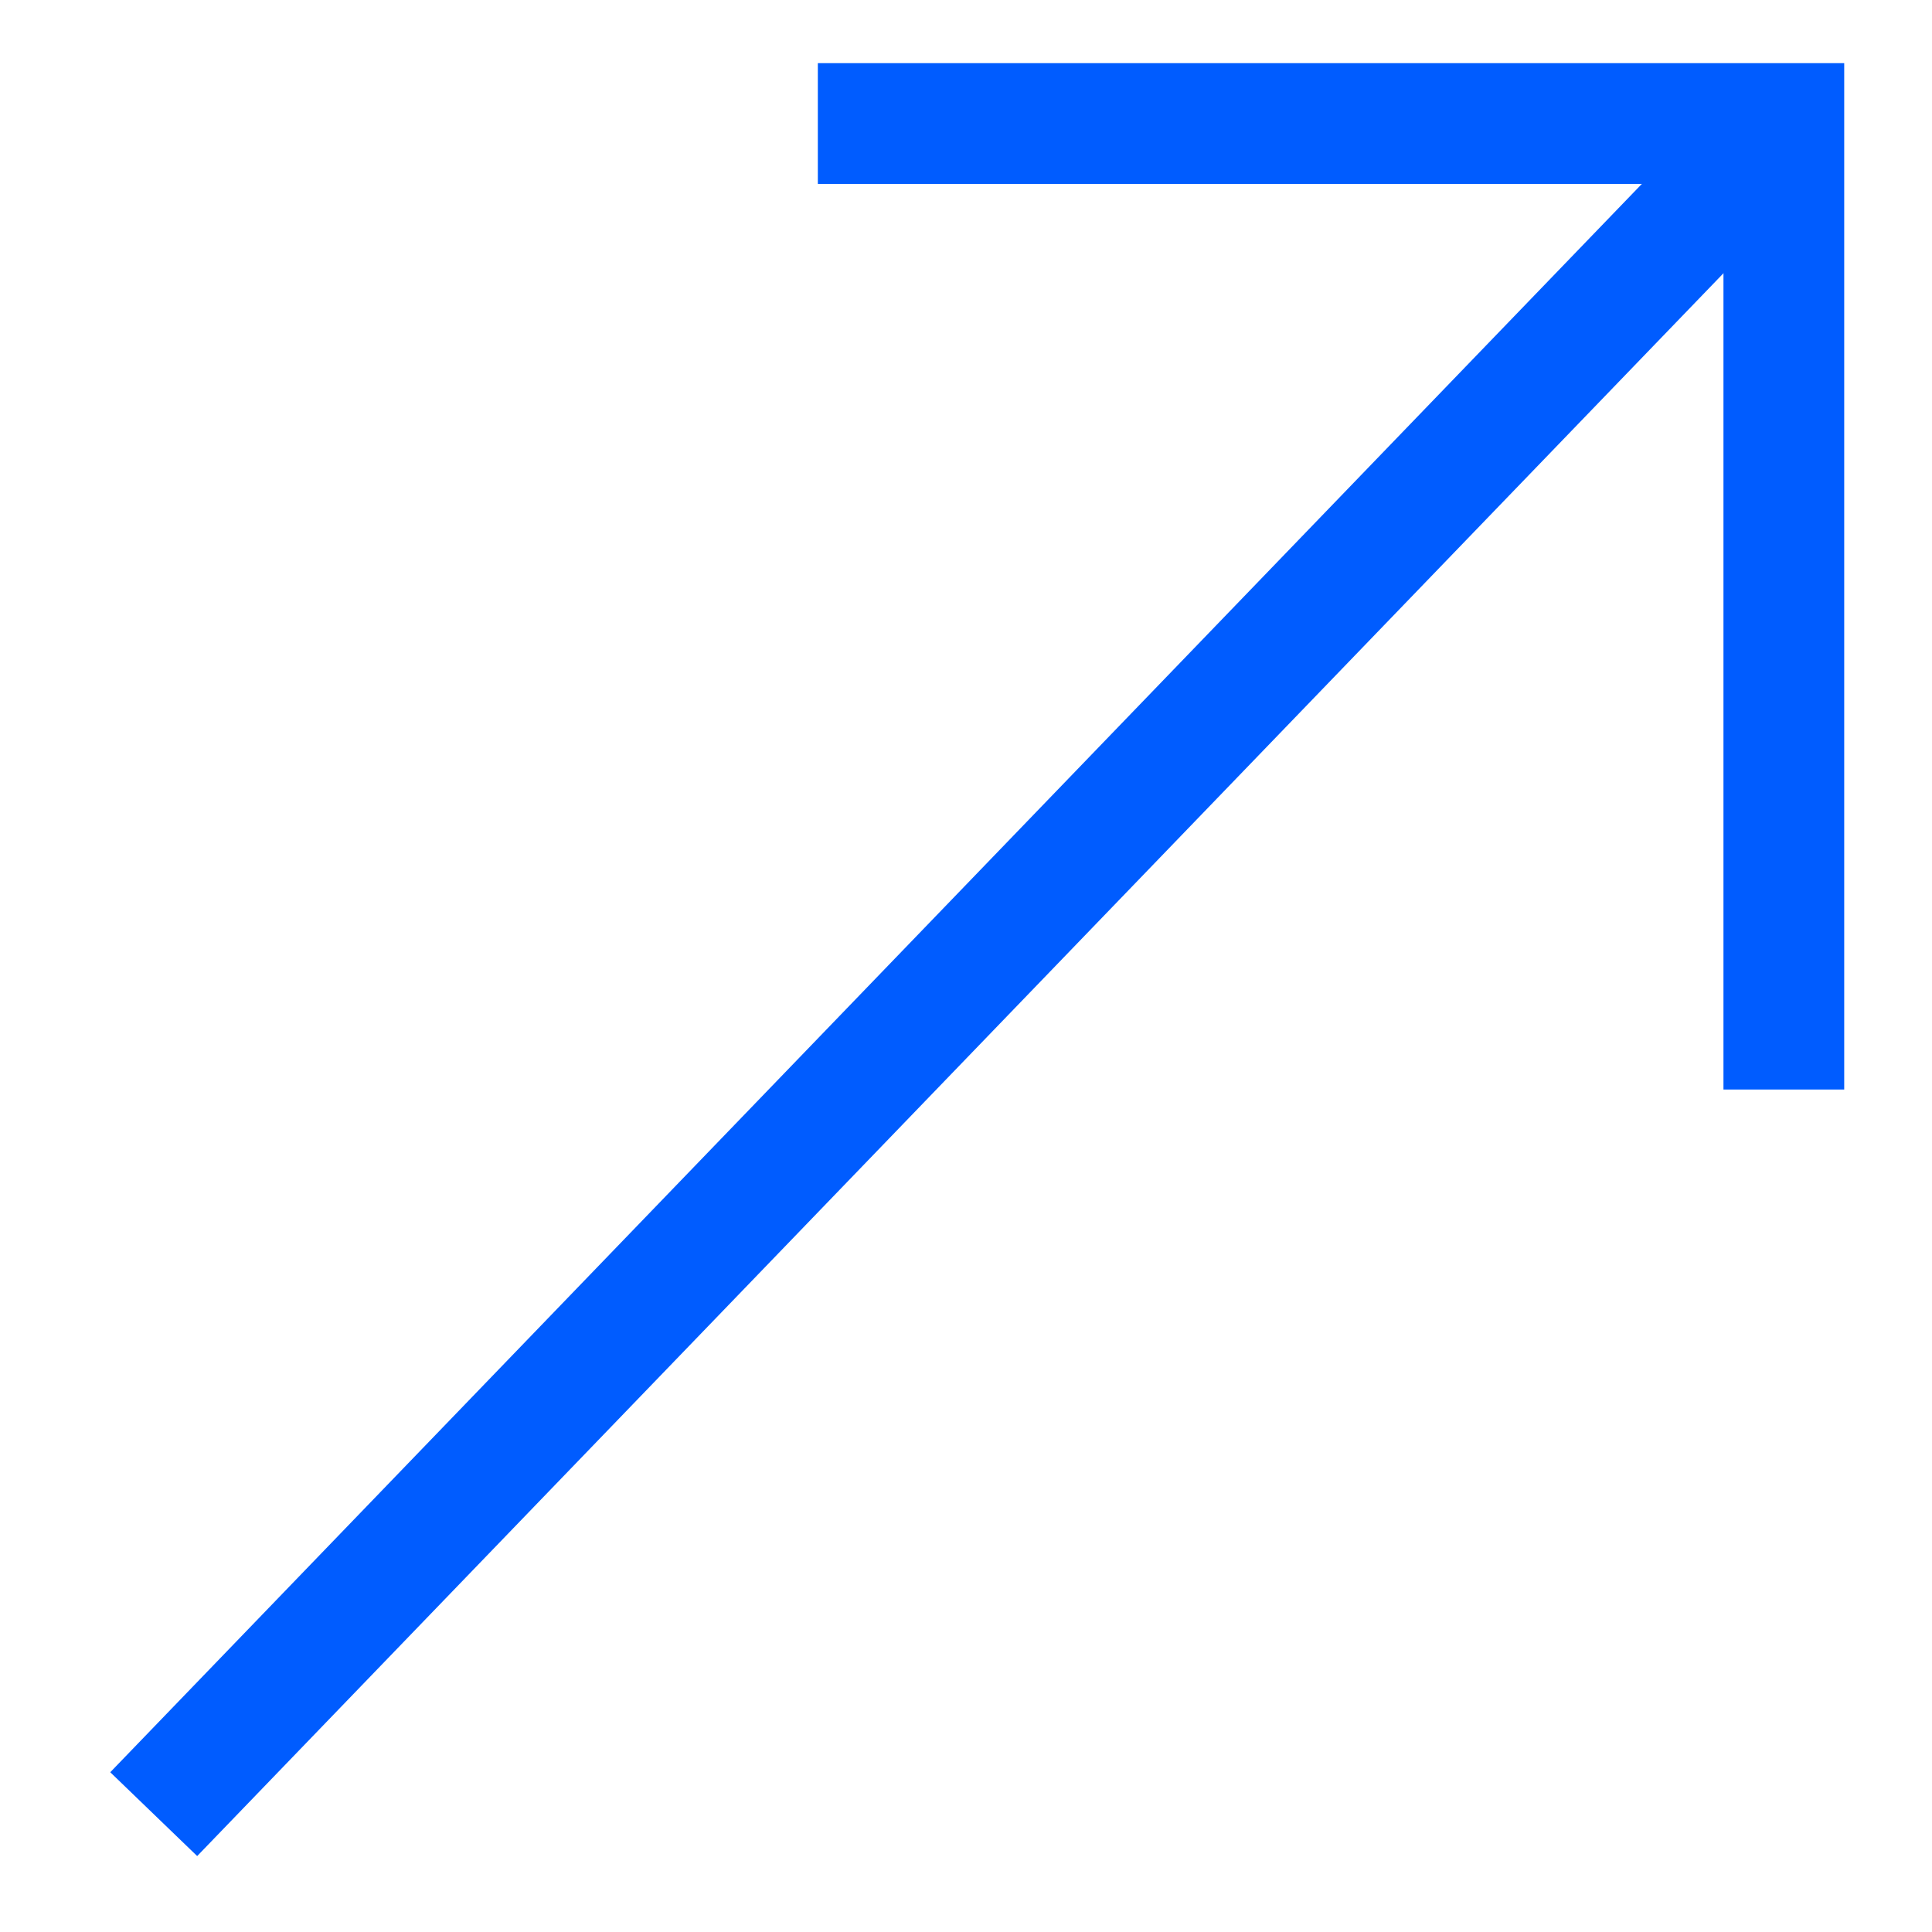 <?xml version="1.0" encoding="UTF-8"?> <svg xmlns="http://www.w3.org/2000/svg" width="16" height="16" viewBox="0 0 16 16" fill="none"> <path d="M1.273 15.024L14.773 1.024" stroke="#005CFF"></path> <path d="M6.773 1.023H14.773V9.023" stroke="#005CFF"></path> </svg> 